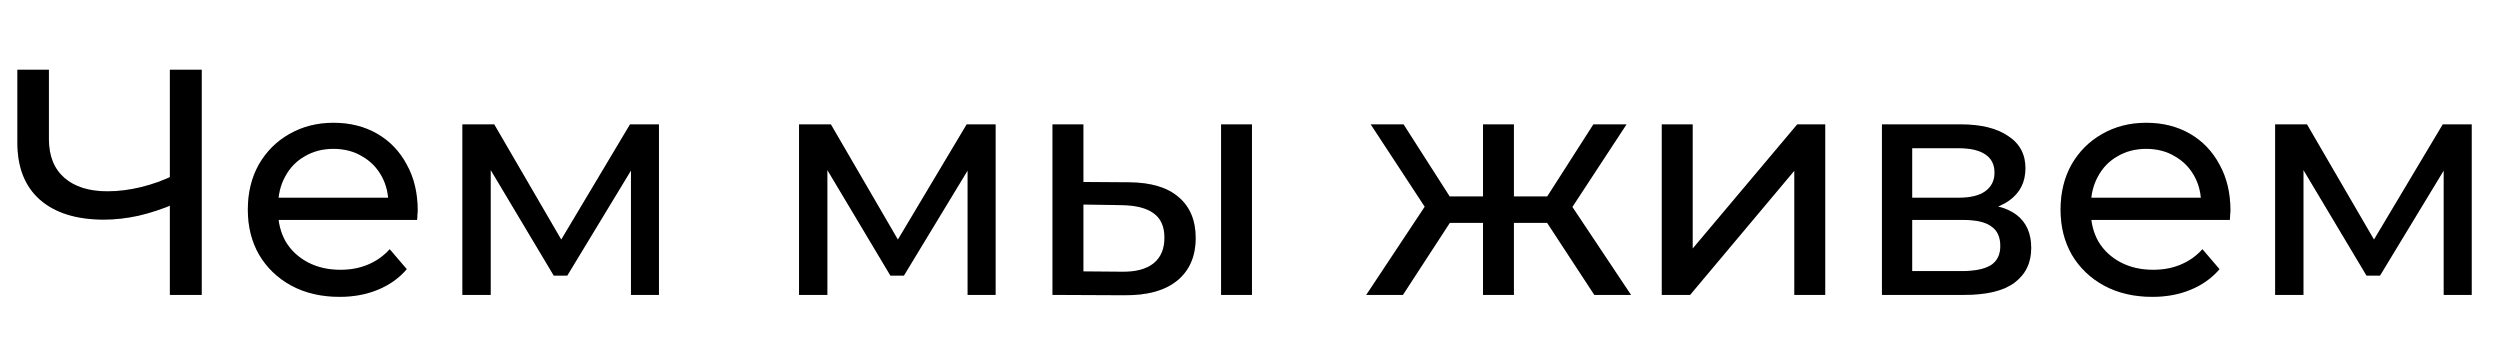 <svg width="373" height="53" viewBox="0 0 373 53" fill="none" xmlns="http://www.w3.org/2000/svg">
<path d="M339.45 44V18.56H344.202L355.146 37.376H353.226L364.458 18.56H368.778V44H364.602V23.744L365.37 24.176L355.098 41.12H353.082L342.762 23.84L343.674 23.648V44H339.45Z" fill="black"/>
<path d="M339.45 44V18.56H344.202L355.146 37.376H353.226L364.458 18.56H368.778V44H364.602V23.744L365.37 24.176L355.098 41.12H353.082L342.762 23.84L343.674 23.648V44H339.45Z" fill="black" fill-opacity="0.2"/>
<path d="M321.117 44.288C318.397 44.288 315.997 43.728 313.917 42.608C311.869 41.488 310.269 39.952 309.117 38C307.997 36.048 307.437 33.808 307.437 31.28C307.437 28.752 307.981 26.512 309.069 24.56C310.189 22.608 311.709 21.088 313.629 20C315.581 18.88 317.773 18.32 320.205 18.32C322.669 18.32 324.845 18.864 326.733 19.952C328.621 21.04 330.093 22.576 331.149 24.56C332.237 26.512 332.781 28.8 332.781 31.424C332.781 31.616 332.765 31.84 332.733 32.096C332.733 32.352 332.717 32.592 332.685 32.816H311.037V29.504H330.285L328.413 30.656C328.445 29.024 328.109 27.568 327.405 26.288C326.701 25.008 325.725 24.016 324.477 23.312C323.261 22.576 321.837 22.208 320.205 22.208C318.605 22.208 317.181 22.576 315.933 23.312C314.685 24.016 313.709 25.024 313.005 26.336C312.301 27.616 311.949 29.088 311.949 30.752V31.52C311.949 33.216 312.333 34.736 313.101 36.08C313.901 37.392 315.005 38.416 316.413 39.152C317.821 39.888 319.437 40.256 321.261 40.256C322.765 40.256 324.125 40 325.341 39.488C326.589 38.976 327.677 38.208 328.605 37.184L331.149 40.16C329.997 41.504 328.557 42.528 326.829 43.232C325.133 43.936 323.229 44.288 321.117 44.288Z" fill="black"/>
<path d="M321.117 44.288C318.397 44.288 315.997 43.728 313.917 42.608C311.869 41.488 310.269 39.952 309.117 38C307.997 36.048 307.437 33.808 307.437 31.28C307.437 28.752 307.981 26.512 309.069 24.56C310.189 22.608 311.709 21.088 313.629 20C315.581 18.88 317.773 18.32 320.205 18.32C322.669 18.32 324.845 18.864 326.733 19.952C328.621 21.04 330.093 22.576 331.149 24.56C332.237 26.512 332.781 28.8 332.781 31.424C332.781 31.616 332.765 31.84 332.733 32.096C332.733 32.352 332.717 32.592 332.685 32.816H311.037V29.504H330.285L328.413 30.656C328.445 29.024 328.109 27.568 327.405 26.288C326.701 25.008 325.725 24.016 324.477 23.312C323.261 22.576 321.837 22.208 320.205 22.208C318.605 22.208 317.181 22.576 315.933 23.312C314.685 24.016 313.709 25.024 313.005 26.336C312.301 27.616 311.949 29.088 311.949 30.752V31.52C311.949 33.216 312.333 34.736 313.101 36.08C313.901 37.392 315.005 38.416 316.413 39.152C317.821 39.888 319.437 40.256 321.261 40.256C322.765 40.256 324.125 40 325.341 39.488C326.589 38.976 327.677 38.208 328.605 37.184L331.149 40.16C329.997 41.504 328.557 42.528 326.829 43.232C325.133 43.936 323.229 44.288 321.117 44.288Z" fill="black" fill-opacity="0.2"/>
<path d="M280.785 44V18.56H292.593C295.569 18.56 297.905 19.136 299.601 20.288C301.329 21.408 302.193 23.008 302.193 25.088C302.193 27.168 301.377 28.784 299.745 29.936C298.145 31.056 296.017 31.616 293.361 31.616L294.081 30.368C297.121 30.368 299.377 30.928 300.849 32.048C302.321 33.168 303.057 34.816 303.057 36.992C303.057 39.2 302.225 40.928 300.561 42.176C298.929 43.392 296.417 44 293.025 44H280.785ZM285.297 40.448H292.689C294.609 40.448 296.049 40.16 297.009 39.584C297.969 38.976 298.449 38.016 298.449 36.704C298.449 35.36 298.001 34.384 297.105 33.776C296.241 33.136 294.865 32.816 292.977 32.816H285.297V40.448ZM285.297 29.504H292.209C293.969 29.504 295.297 29.184 296.193 28.544C297.121 27.872 297.585 26.944 297.585 25.76C297.585 24.544 297.121 23.632 296.193 23.024C295.297 22.416 293.969 22.112 292.209 22.112H285.297V29.504Z" fill="black"/>
<path d="M280.785 44V18.56H292.593C295.569 18.56 297.905 19.136 299.601 20.288C301.329 21.408 302.193 23.008 302.193 25.088C302.193 27.168 301.377 28.784 299.745 29.936C298.145 31.056 296.017 31.616 293.361 31.616L294.081 30.368C297.121 30.368 299.377 30.928 300.849 32.048C302.321 33.168 303.057 34.816 303.057 36.992C303.057 39.2 302.225 40.928 300.561 42.176C298.929 43.392 296.417 44 293.025 44H280.785ZM285.297 40.448H292.689C294.609 40.448 296.049 40.16 297.009 39.584C297.969 38.976 298.449 38.016 298.449 36.704C298.449 35.36 298.001 34.384 297.105 33.776C296.241 33.136 294.865 32.816 292.977 32.816H285.297V40.448ZM285.297 29.504H292.209C293.969 29.504 295.297 29.184 296.193 28.544C297.121 27.872 297.585 26.944 297.585 25.76C297.585 24.544 297.121 23.632 296.193 23.024C295.297 22.416 293.969 22.112 292.209 22.112H285.297V29.504Z" fill="black" fill-opacity="0.2"/>
<path d="M247.937 44V18.56H252.545V37.088L268.145 18.56H272.321V44H267.713V25.472L252.161 44H247.937Z" fill="black"/>
<path d="M247.937 44V18.56H252.545V37.088L268.145 18.56H272.321V44H267.713V25.472L252.161 44H247.937Z" fill="black" fill-opacity="0.2"/>
<path d="M237.874 44L229.762 31.616L233.554 29.312L243.346 44H237.874ZM224.482 33.248V29.312H232.738V33.248H224.482ZM233.986 31.808L229.618 31.232L237.73 18.56H242.674L233.986 31.808ZM209.314 44H203.842L213.586 29.312L217.378 31.616L209.314 44ZM225.874 44H221.266V18.56H225.874V44ZM222.658 33.248H214.45V29.312H222.658V33.248ZM213.202 31.808L204.514 18.56H209.41L217.522 31.232L213.202 31.808Z" fill="black"/>
<path d="M237.874 44L229.762 31.616L233.554 29.312L243.346 44H237.874ZM224.482 33.248V29.312H232.738V33.248H224.482ZM233.986 31.808L229.618 31.232L237.73 18.56H242.674L233.986 31.808ZM209.314 44H203.842L213.586 29.312L217.378 31.616L209.314 44ZM225.874 44H221.266V18.56H225.874V44ZM222.658 33.248H214.45V29.312H222.658V33.248ZM213.202 31.808L204.514 18.56H209.41L217.522 31.232L213.202 31.808Z" fill="black" fill-opacity="0.2"/>
<path d="M182.185 44V18.56H186.793V44H182.185ZM168.505 27.2C171.737 27.232 174.185 27.968 175.849 29.408C177.545 30.848 178.393 32.88 178.393 35.504C178.393 38.256 177.465 40.384 175.609 41.888C173.785 43.36 171.161 44.08 167.737 44.048L157.033 44V18.56H161.641V27.152L168.505 27.2ZM167.401 40.544C169.449 40.576 171.017 40.16 172.105 39.296C173.193 38.432 173.737 37.152 173.737 35.456C173.737 33.792 173.193 32.576 172.105 31.808C171.049 31.04 169.481 30.64 167.401 30.608L161.641 30.512V40.496L167.401 40.544Z" fill="black"/>
<path d="M182.185 44V18.56H186.793V44H182.185ZM168.505 27.2C171.737 27.232 174.185 27.968 175.849 29.408C177.545 30.848 178.393 32.88 178.393 35.504C178.393 38.256 177.465 40.384 175.609 41.888C173.785 43.36 171.161 44.08 167.737 44.048L157.033 44V18.56H161.641V27.152L168.505 27.2ZM167.401 40.544C169.449 40.576 171.017 40.16 172.105 39.296C173.193 38.432 173.737 37.152 173.737 35.456C173.737 33.792 173.193 32.576 172.105 31.808C171.049 31.04 169.481 30.64 167.401 30.608L161.641 30.512V40.496L167.401 40.544Z" fill="black" fill-opacity="0.2"/>
<path d="M119.216 44V18.56H123.968L134.912 37.376H132.992L144.224 18.56H148.544V44H144.368V23.744L145.136 24.176L134.864 41.12H132.848L122.528 23.84L123.44 23.648V44H119.216Z" fill="black"/>
<path d="M119.216 44V18.56H123.968L134.912 37.376H132.992L144.224 18.56H148.544V44H144.368V23.744L145.136 24.176L134.864 41.12H132.848L122.528 23.84L123.44 23.648V44H119.216Z" fill="black" fill-opacity="0.2"/>
<path d="M68.988 44V18.56H73.74L84.684 37.376H82.764L93.996 18.56H98.316V44H94.14V23.744L94.908 24.176L84.636 41.12H82.62L72.3 23.84L73.212 23.648V44H68.988Z" fill="black"/>
<path d="M68.988 44V18.56H73.74L84.684 37.376H82.764L93.996 18.56H98.316V44H94.14V23.744L94.908 24.176L84.636 41.12H82.62L72.3 23.84L73.212 23.648V44H68.988Z" fill="black" fill-opacity="0.2"/>
<path d="M50.656 44.288C47.936 44.288 45.536 43.728 43.456 42.608C41.408 41.488 39.808 39.952 38.656 38C37.536 36.048 36.976 33.808 36.976 31.28C36.976 28.752 37.52 26.512 38.608 24.56C39.728 22.608 41.248 21.088 43.168 20C45.12 18.88 47.312 18.32 49.744 18.32C52.208 18.32 54.384 18.864 56.272 19.952C58.16 21.04 59.632 22.576 60.688 24.56C61.776 26.512 62.32 28.8 62.32 31.424C62.32 31.616 62.304 31.84 62.272 32.096C62.272 32.352 62.256 32.592 62.224 32.816H40.576V29.504H59.824L57.952 30.656C57.984 29.024 57.648 27.568 56.944 26.288C56.24 25.008 55.264 24.016 54.016 23.312C52.8 22.576 51.376 22.208 49.744 22.208C48.144 22.208 46.72 22.576 45.472 23.312C44.224 24.016 43.248 25.024 42.544 26.336C41.84 27.616 41.488 29.088 41.488 30.752V31.52C41.488 33.216 41.872 34.736 42.64 36.08C43.44 37.392 44.544 38.416 45.952 39.152C47.36 39.888 48.976 40.256 50.8 40.256C52.304 40.256 53.664 40 54.88 39.488C56.128 38.976 57.216 38.208 58.144 37.184L60.688 40.16C59.536 41.504 58.096 42.528 56.368 43.232C54.672 43.936 52.768 44.288 50.656 44.288Z" fill="black"/>
<path d="M50.656 44.288C47.936 44.288 45.536 43.728 43.456 42.608C41.408 41.488 39.808 39.952 38.656 38C37.536 36.048 36.976 33.808 36.976 31.28C36.976 28.752 37.52 26.512 38.608 24.56C39.728 22.608 41.248 21.088 43.168 20C45.12 18.88 47.312 18.32 49.744 18.32C52.208 18.32 54.384 18.864 56.272 19.952C58.16 21.04 59.632 22.576 60.688 24.56C61.776 26.512 62.32 28.8 62.32 31.424C62.32 31.616 62.304 31.84 62.272 32.096C62.272 32.352 62.256 32.592 62.224 32.816H40.576V29.504H59.824L57.952 30.656C57.984 29.024 57.648 27.568 56.944 26.288C56.24 25.008 55.264 24.016 54.016 23.312C52.8 22.576 51.376 22.208 49.744 22.208C48.144 22.208 46.72 22.576 45.472 23.312C44.224 24.016 43.248 25.024 42.544 26.336C41.84 27.616 41.488 29.088 41.488 30.752V31.52C41.488 33.216 41.872 34.736 42.64 36.08C43.44 37.392 44.544 38.416 45.952 39.152C47.36 39.888 48.976 40.256 50.8 40.256C52.304 40.256 53.664 40 54.88 39.488C56.128 38.976 57.216 38.208 58.144 37.184L60.688 40.16C59.536 41.504 58.096 42.528 56.368 43.232C54.672 43.936 52.768 44.288 50.656 44.288Z" fill="black" fill-opacity="0.2"/>
<path d="M26.16 30.368C24.272 31.168 22.432 31.776 20.64 32.192C18.88 32.576 17.168 32.768 15.504 32.768C11.408 32.768 8.224 31.776 5.952 29.792C3.712 27.808 2.592 24.976 2.592 21.296V10.4H7.296V20.768C7.296 23.264 8.064 25.184 9.6 26.528C11.136 27.872 13.28 28.544 16.032 28.544C17.664 28.544 19.328 28.336 21.024 27.92C22.752 27.504 24.432 26.896 26.064 26.096L26.16 30.368ZM25.344 44V10.4H30.096V44H25.344Z" fill="black"/>
<path d="M26.16 30.368C24.272 31.168 22.432 31.776 20.64 32.192C18.88 32.576 17.168 32.768 15.504 32.768C11.408 32.768 8.224 31.776 5.952 29.792C3.712 27.808 2.592 24.976 2.592 21.296V10.4H7.296V20.768C7.296 23.264 8.064 25.184 9.6 26.528C11.136 27.872 13.28 28.544 16.032 28.544C17.664 28.544 19.328 28.336 21.024 27.92C22.752 27.504 24.432 26.896 26.064 26.096L26.16 30.368ZM25.344 44V10.4H30.096V44H25.344Z" fill="black" fill-opacity="0.2"/>
</svg>
